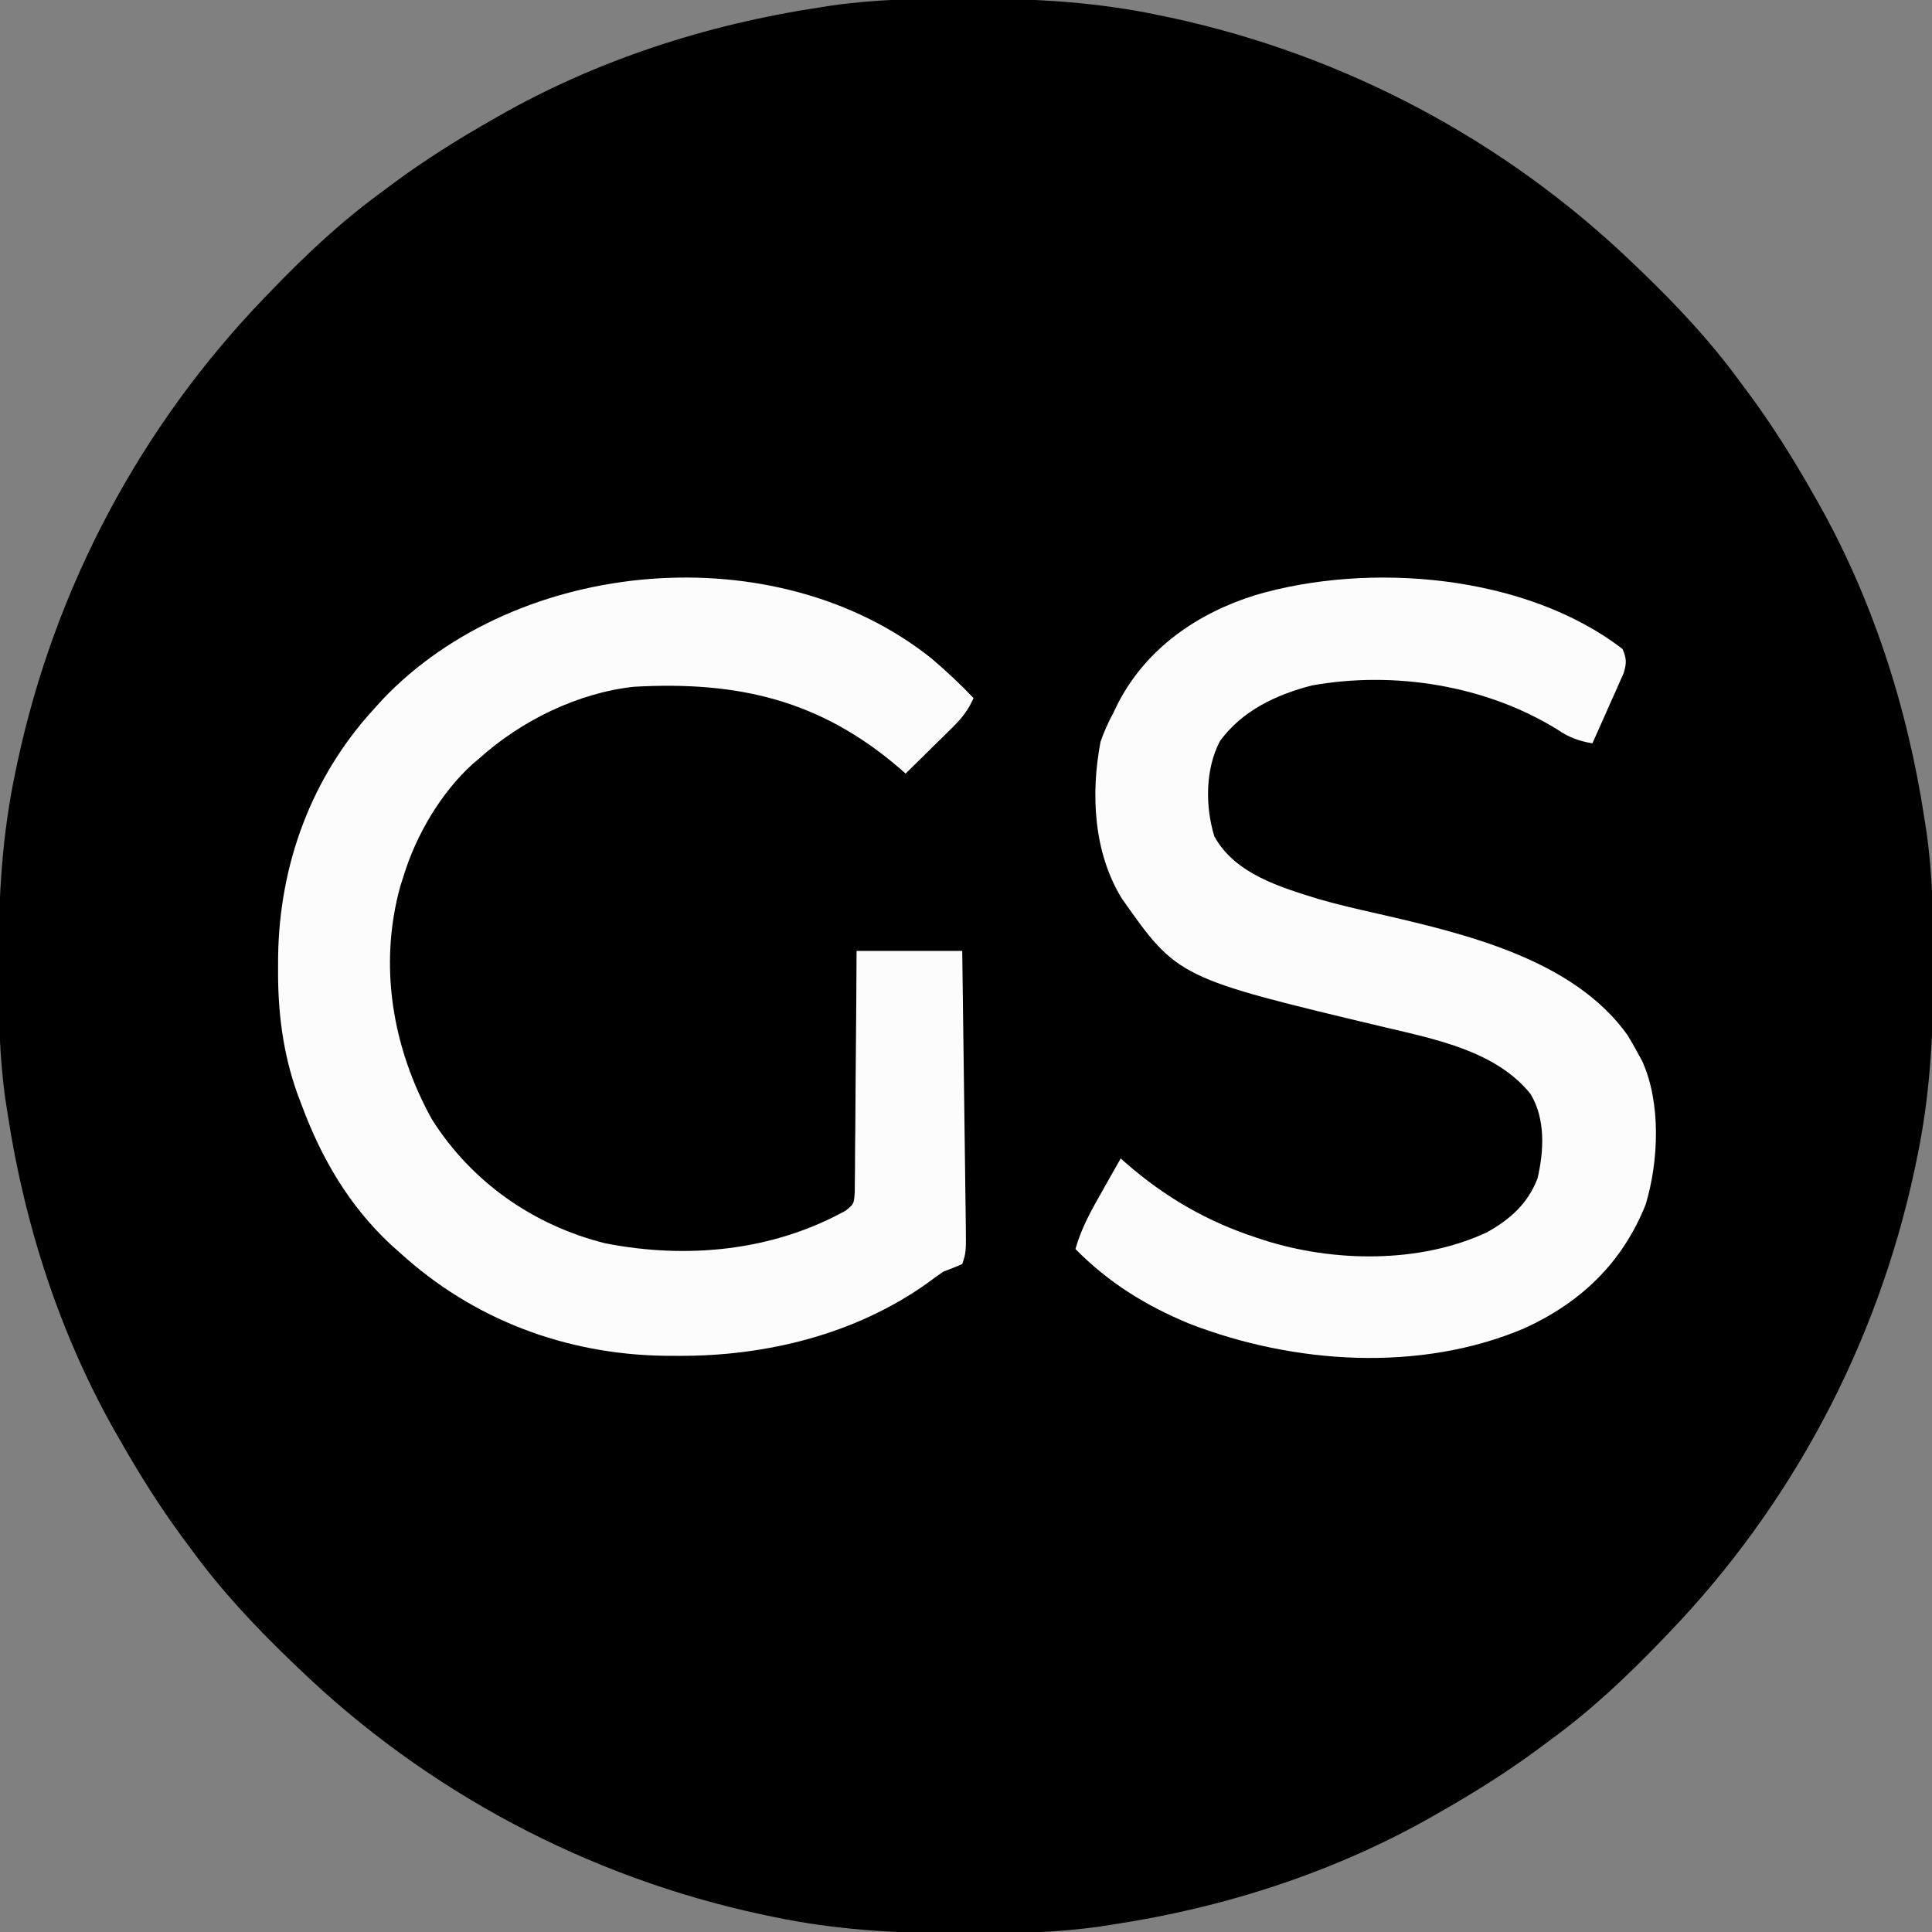 <?xml version="1.0" encoding="UTF-8"?>
<svg version="1.1" xmlns="http://www.w3.org/2000/svg" width="512" height="512">
<rect width="100%" height="100%" fill="#808080" stroke="none"/>
<path d="M0 0 C1.012 0.001 2.024 0.001 3.067 0.002 C19.599 0.042 35.524 0.958 51.75 4.375 C52.781 4.589 53.812 4.804 54.875 5.024 C101.107 14.95 143.722 37.601 177.75 70.375 C178.739 71.323 178.739 71.323 179.748 72.291 C189.236 81.435 197.976 90.732 205.75 101.375 C206.608 102.526 207.466 103.677 208.324 104.828 C214.362 113.019 219.721 121.533 224.75 130.375 C225.114 131.007 225.479 131.639 225.854 132.29 C240.785 158.375 250.264 187.711 254.75 217.375 C254.927 218.497 255.103 219.62 255.285 220.776 C256.942 232.389 257.149 243.907 257.125 255.625 C257.124 257.143 257.124 257.143 257.123 258.692 C257.083 275.224 256.167 291.149 252.75 307.375 C252.429 308.922 252.429 308.922 252.101 310.5 C242.175 356.732 219.524 399.347 186.75 433.375 C186.118 434.034 185.486 434.694 184.834 435.373 C175.69 444.861 166.393 453.601 155.75 461.375 C154.599 462.233 153.448 463.091 152.297 463.949 C144.106 469.987 135.592 475.346 126.75 480.375 C126.118 480.739 125.486 481.104 124.835 481.479 C98.75 496.41 69.414 505.889 39.75 510.375 C38.628 510.552 37.505 510.728 36.349 510.91 C24.736 512.567 13.218 512.774 1.5 512.75 C-0.018 512.749 -0.018 512.749 -1.567 512.748 C-18.099 512.708 -34.024 511.792 -50.25 508.375 C-51.797 508.054 -51.797 508.054 -53.375 507.726 C-99.607 497.8 -142.222 475.149 -176.25 442.375 C-176.909 441.743 -177.569 441.111 -178.248 440.459 C-187.736 431.315 -196.476 422.018 -204.25 411.375 C-205.108 410.224 -205.966 409.073 -206.824 407.922 C-212.862 399.731 -218.221 391.217 -223.25 382.375 C-223.614 381.743 -223.979 381.111 -224.354 380.46 C-239.285 354.375 -248.764 325.039 -253.25 295.375 C-253.515 293.691 -253.515 293.691 -253.785 291.974 C-255.442 280.361 -255.649 268.843 -255.625 257.125 C-255.624 256.113 -255.624 255.101 -255.623 254.058 C-255.583 237.526 -254.667 221.601 -251.25 205.375 C-251.036 204.344 -250.821 203.312 -250.601 202.25 C-240.675 156.018 -218.024 113.403 -185.25 79.375 C-184.618 78.716 -183.986 78.056 -183.334 77.377 C-174.19 67.889 -164.893 59.149 -154.25 51.375 C-153.099 50.517 -151.948 49.659 -150.797 48.801 C-142.606 42.763 -134.092 37.404 -125.25 32.375 C-124.618 32.011 -123.986 31.646 -123.335 31.271 C-97.25 16.34 -67.914 6.861 -38.25 2.375 C-37.128 2.198 -36.005 2.022 -34.849 1.84 C-23.236 0.183 -11.718 -0.024 0 0 Z " fill="#000000" transform="translate(255.25,-0.375)"/>
<path d="M0 0 C3.878 3.311 7.553 6.739 11.062 10.438 C9.636 13.696 7.895 15.84 5.367 18.328 C4.294 19.392 4.294 19.392 3.199 20.477 C2.453 21.206 1.706 21.936 0.938 22.688 C0.183 23.433 -0.571 24.178 -1.348 24.945 C-3.207 26.781 -5.07 28.611 -6.938 30.438 C-7.387 30.046 -7.836 29.654 -8.3 29.25 C-29.442 10.951 -51.362 5.886 -78.938 7.438 C-93.833 9.057 -108.858 16.445 -119.938 26.438 C-120.524 26.933 -121.111 27.427 -121.715 27.938 C-130.067 35.513 -136.64 46.697 -139.938 57.438 C-140.234 58.362 -140.53 59.286 -140.836 60.238 C-146.684 81.35 -142.918 103.235 -132.461 122.102 C-121.955 138.712 -105.574 150.162 -86.535 154.93 C-64.869 159.165 -42.198 157.001 -22.793 146.249 C-20.662 144.519 -20.662 144.519 -20.419 141.533 C-20.41 140.35 -20.401 139.166 -20.392 137.947 C-20.381 137.293 -20.371 136.639 -20.36 135.965 C-20.331 133.806 -20.329 131.648 -20.328 129.488 C-20.313 127.99 -20.296 126.493 -20.278 124.995 C-20.234 121.054 -20.214 117.114 -20.199 113.173 C-20.18 109.151 -20.138 105.129 -20.098 101.107 C-20.022 93.217 -19.974 85.328 -19.938 77.438 C-10.697 77.438 -1.458 77.438 8.062 77.438 C8.193 87.425 8.324 97.413 8.454 107.401 C8.514 112.038 8.575 116.676 8.635 121.313 C8.694 125.787 8.752 130.261 8.81 134.735 C8.833 136.443 8.855 138.152 8.877 139.86 C8.909 142.25 8.94 144.639 8.971 147.029 C8.98 147.738 8.989 148.447 8.999 149.178 C9.104 157.313 9.104 157.313 8.062 160.438 C6.415 161.15 4.745 161.811 3.062 162.438 C1.555 163.46 0.077 164.525 -1.375 165.625 C-20.45 179.106 -44.03 184.866 -67.188 184.75 C-68.373 184.744 -69.558 184.739 -70.779 184.733 C-96.965 184.371 -121.525 175.159 -140.938 157.438 C-141.777 156.691 -142.616 155.945 -143.48 155.176 C-154.458 144.879 -161.724 132.456 -166.938 118.438 C-167.327 117.408 -167.716 116.378 -168.117 115.316 C-171.988 104.454 -173.312 93.686 -173.25 82.188 C-173.245 81.098 -173.24 80.009 -173.235 78.887 C-172.884 54.537 -164.447 31.466 -147.938 13.438 C-147.167 12.585 -146.396 11.733 -145.602 10.855 C-109.66 -27.005 -41.157 -32.97 0 0 Z " fill="#FCFCFC" transform="translate(246.938,174.562)"/>
<path d="M0 0 C1.08 2.532 1.082 3.726 0.287 6.382 C-0.095 7.241 -0.477 8.1 -0.871 8.984 C-1.485 10.386 -1.485 10.386 -2.111 11.816 C-2.549 12.784 -2.987 13.753 -3.438 14.75 C-3.871 15.734 -4.305 16.717 -4.752 17.73 C-5.824 20.158 -6.907 22.581 -8 25 C-11.756 24.326 -14.146 23.455 -17.312 21.312 C-36.223 9.623 -60.534 5.729 -82.336 9.656 C-91.771 12.072 -100.829 16.346 -106.688 24.375 C-110.613 31.815 -110.63 41.715 -108.18 49.66 C-102.678 59.643 -90.636 63.13 -80.43 66.297 C-75.344 67.768 -70.184 68.93 -65.024 70.108 C-42.01 75.394 -13.144 82.074 1.312 102.312 C2.246 103.853 3.143 105.416 4 107 C4.414 107.763 4.828 108.526 5.254 109.312 C10.218 120.382 9.58 135.815 6.094 147.273 C-0.094 162.698 -11.061 173.163 -26 180 C-53.693 191.777 -87.219 189.501 -114.895 178.758 C-126.356 174.013 -136.281 167.865 -145 159 C-143.422 153.395 -140.736 148.649 -137.875 143.625 C-137.173 142.378 -137.173 142.378 -136.457 141.105 C-135.309 139.068 -134.157 137.033 -133 135 C-132.355 135.571 -132.355 135.571 -131.697 136.154 C-121.304 145.233 -110.099 151.728 -97 156 C-96.368 156.21 -95.736 156.421 -95.085 156.637 C-76.578 162.541 -53.747 162.892 -35.949 154.574 C-29.793 151.127 -25.191 147.071 -22.551 140.344 C-20.824 132.995 -20.399 124.572 -24.375 117.938 C-33.471 106.578 -49.513 103.437 -62.942 100.252 C-117.905 87.156 -117.905 87.156 -132.754 66.039 C-140.182 53.883 -140.991 38.437 -138.352 24.602 C-137.428 21.909 -136.337 19.511 -135 17 C-134.514 16.009 -134.028 15.017 -133.527 13.996 C-125.926 -0.361 -112.644 -9.485 -97.348 -14.282 C-67.179 -23.175 -25.69 -19.808 0 0 Z " fill="#FCFCFC" transform="translate(430,172)"/>
</svg>
